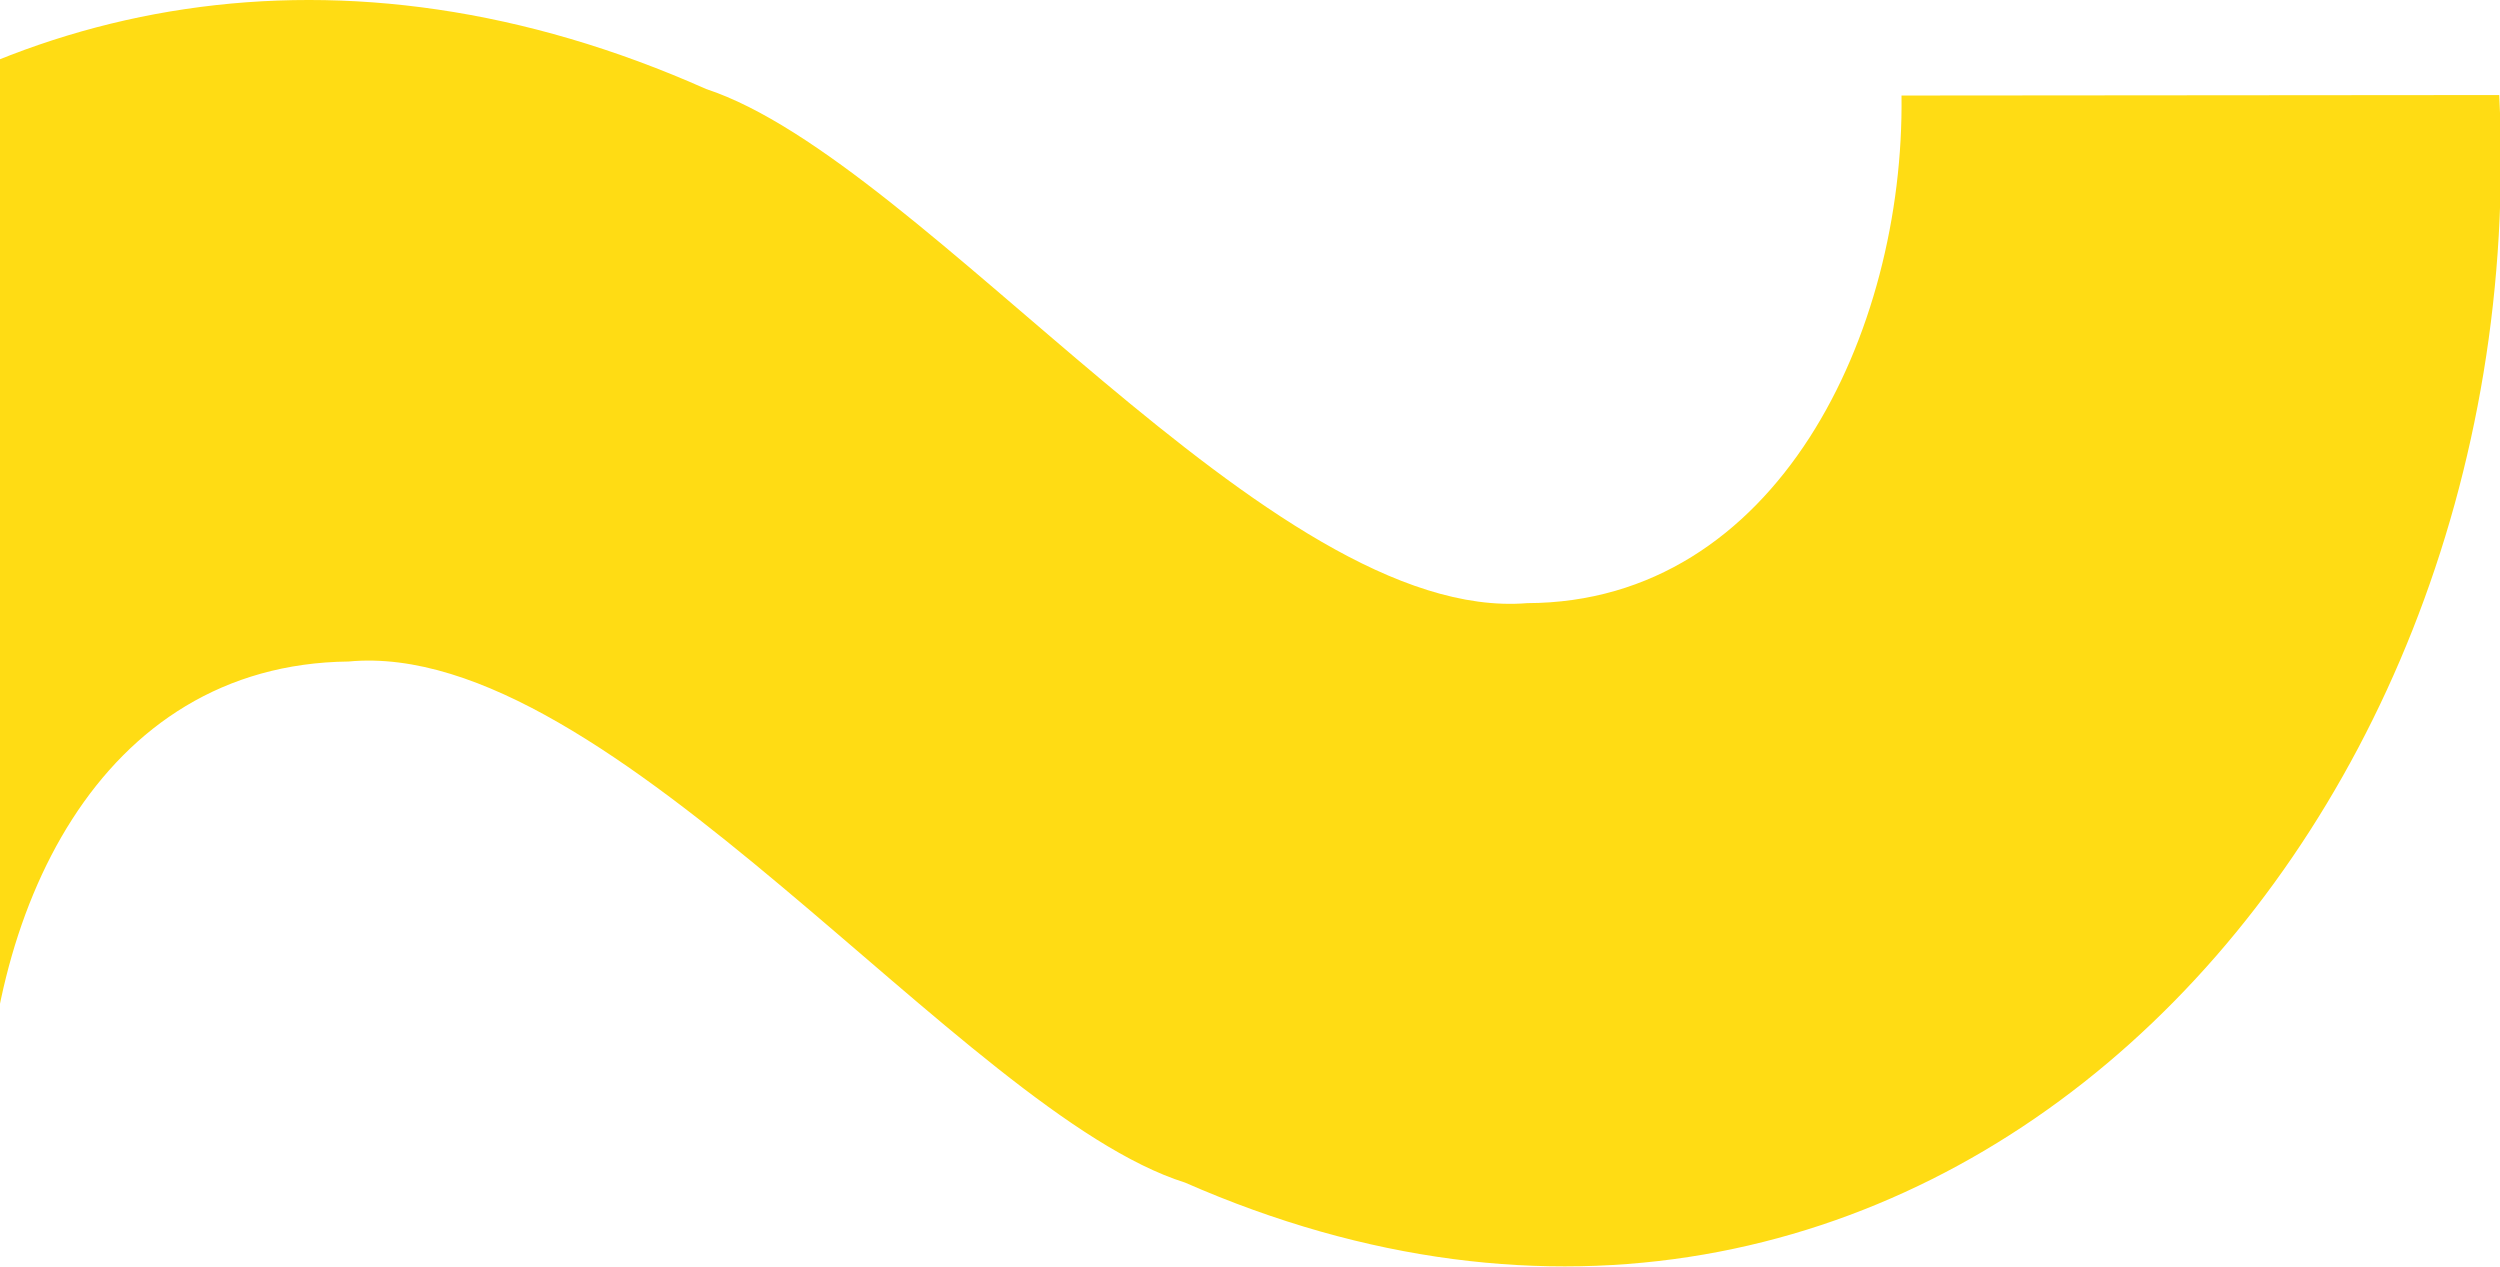 <svg xmlns="http://www.w3.org/2000/svg" width="1440" height="730" viewBox="0 0 1440 730" fill="none"><path d="M1439.56 54.747c21.78 436.806-336.4 811.046-756.964 626.429-128.035-40.249-330.79-314.411-481.83-300.144C56.436 382.648-9.653 526.669-8.381 665.981L-354.276 662.779C-378.028 218.347-14.602-136.203 406.71 51.265 533.206 92.935 732.122 359.542 879.686 347.409c144.034-.387 217.374-155.936 215.584-292.382L1439.56 54.747z" fill="#ffdc14"/></svg>